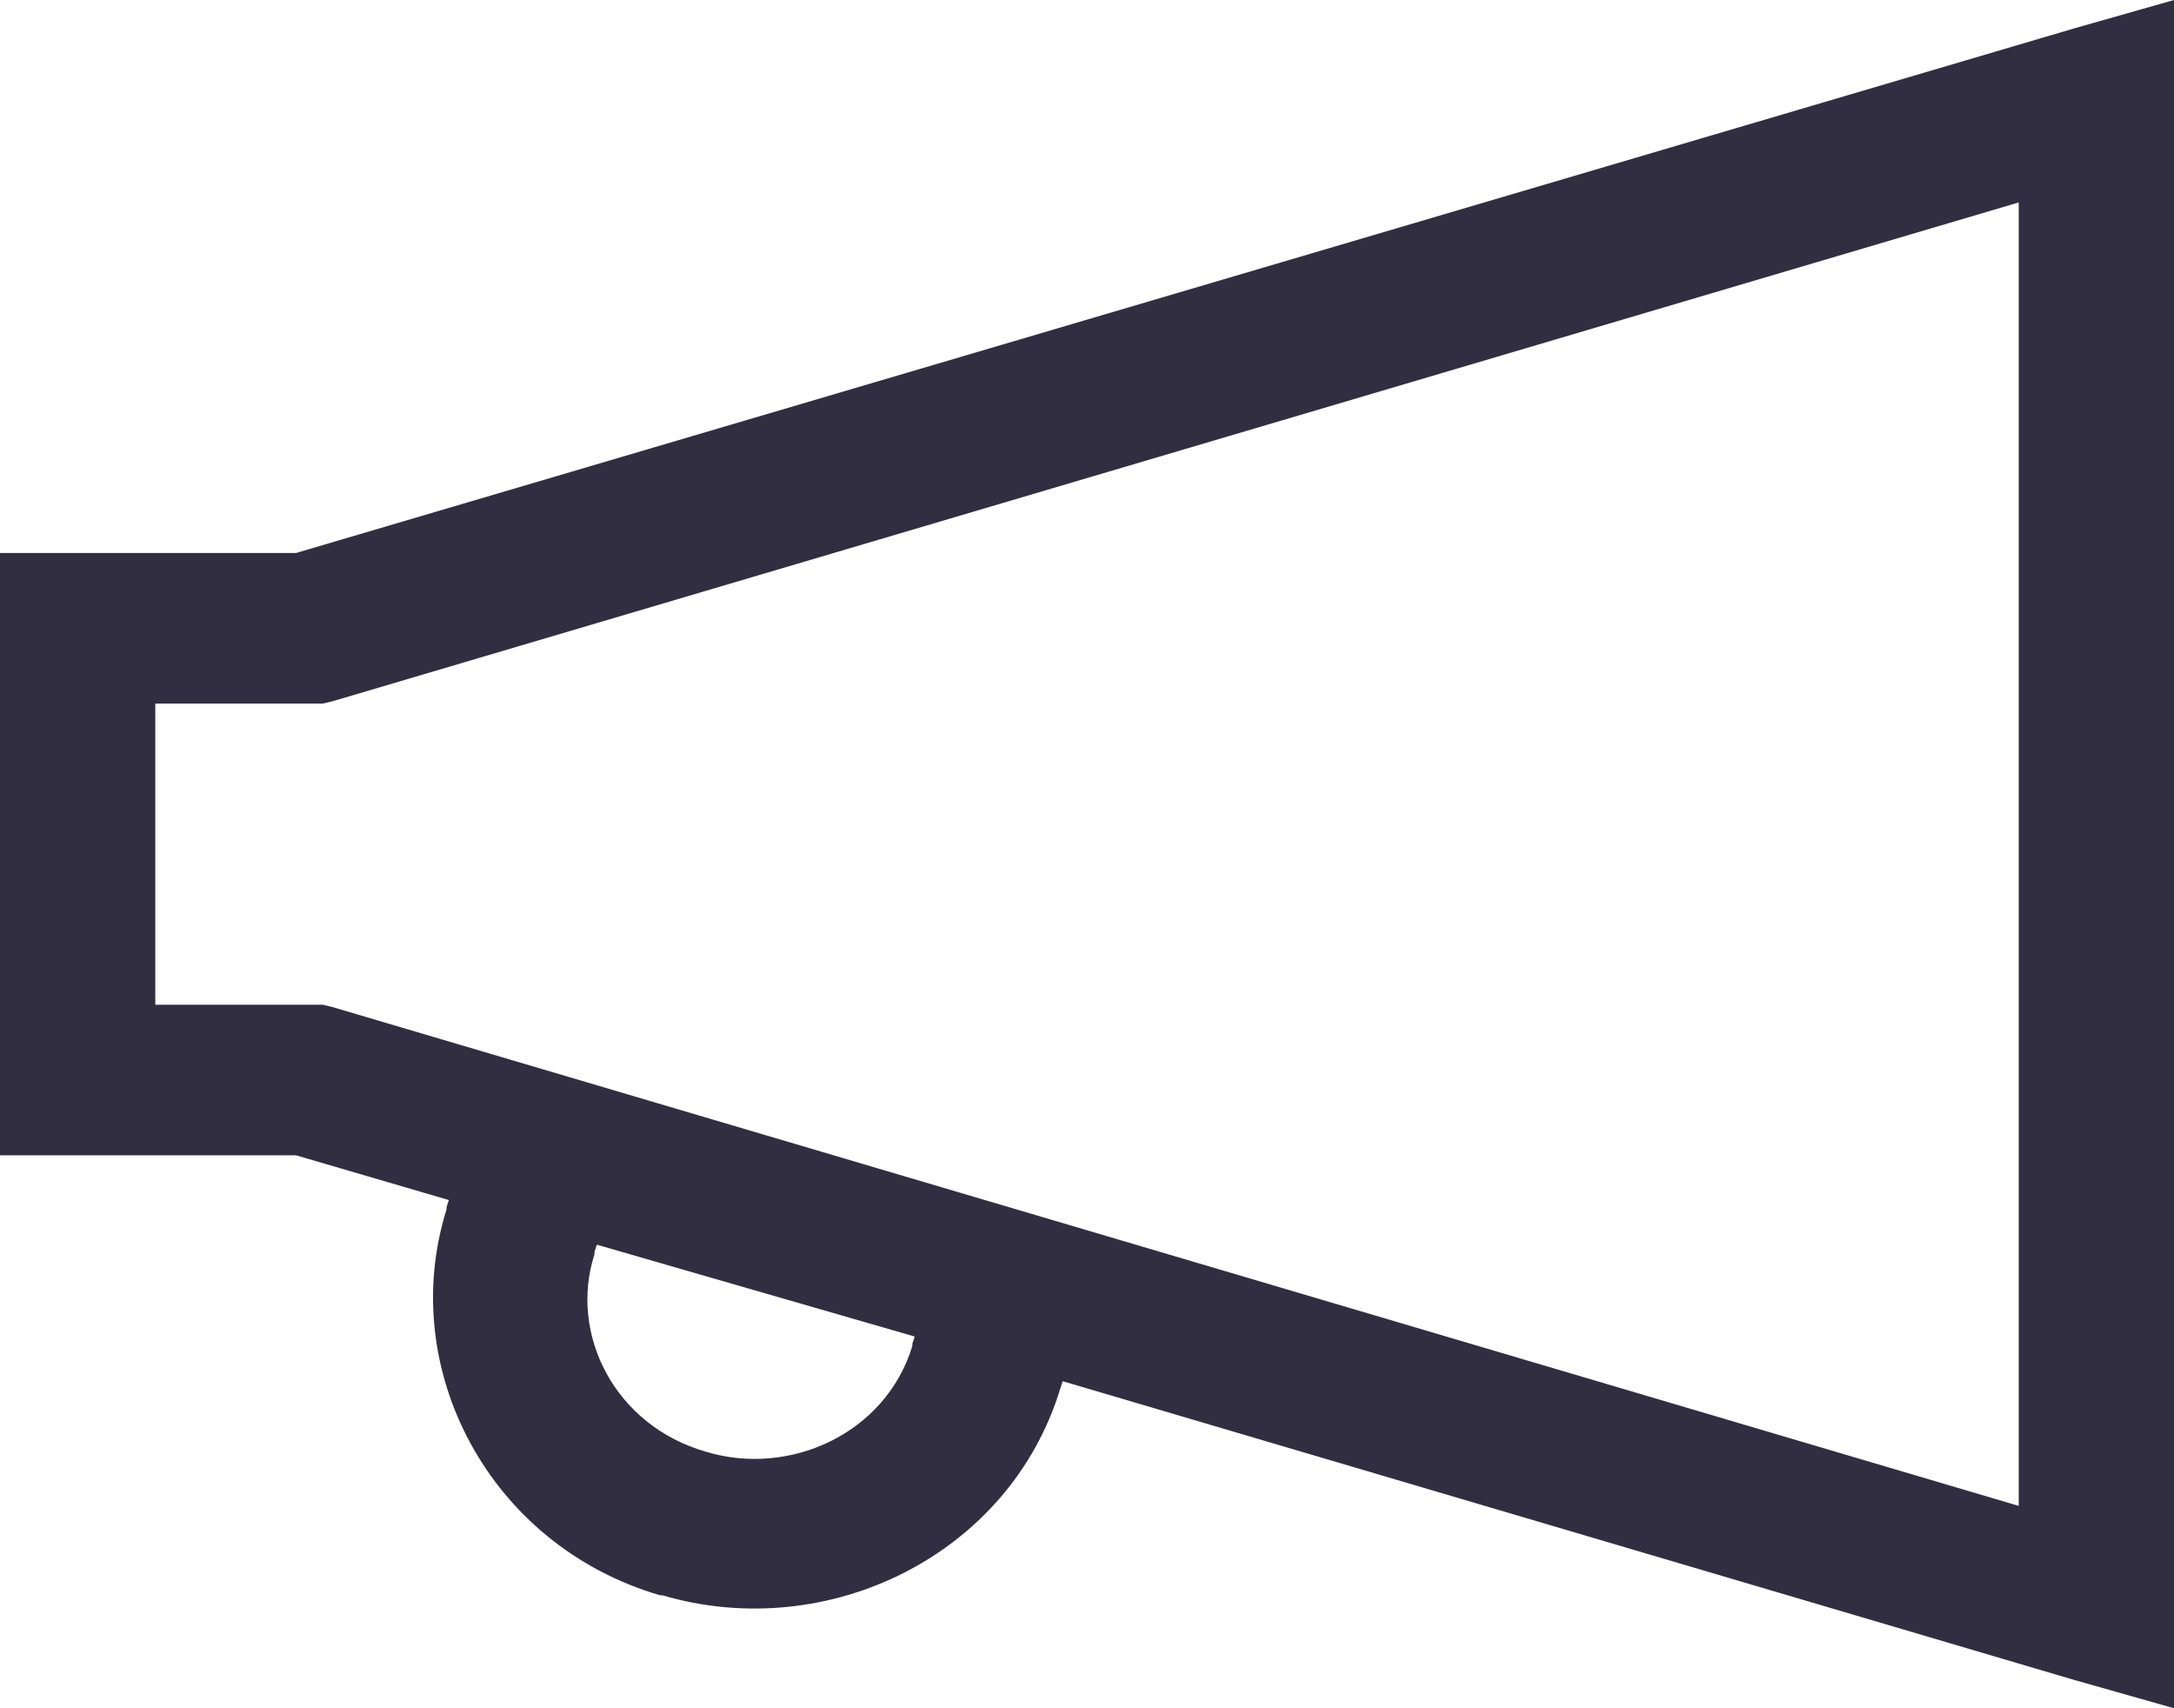 <svg width="28" height="22" viewBox="0 0 28 22" fill="none" xmlns="http://www.w3.org/2000/svg">
<path d="M28 0L26.72 0.364L3.812 7.122H0V14.879H3.813L5.781 15.455L5.751 15.546V15.577C5.109 17.625 6.298 19.901 8.501 20.545C8.511 20.548 8.523 20.543 8.531 20.545C10.654 21.171 13.004 20.032 13.657 17.879L13.687 17.788L26.72 21.637L28 22V0ZM26 2.607V19.394L4.28 12.969L4.157 12.94H2V9.061H4.156L4.281 9.032L26 2.607ZM7.687 16.03L11.781 17.213L11.751 17.304V17.333C11.407 18.467 10.165 19.022 9.095 18.697C7.925 18.364 7.323 17.19 7.657 16.152V16.122L7.687 16.03Z" fill="#312E41"/>
</svg>
